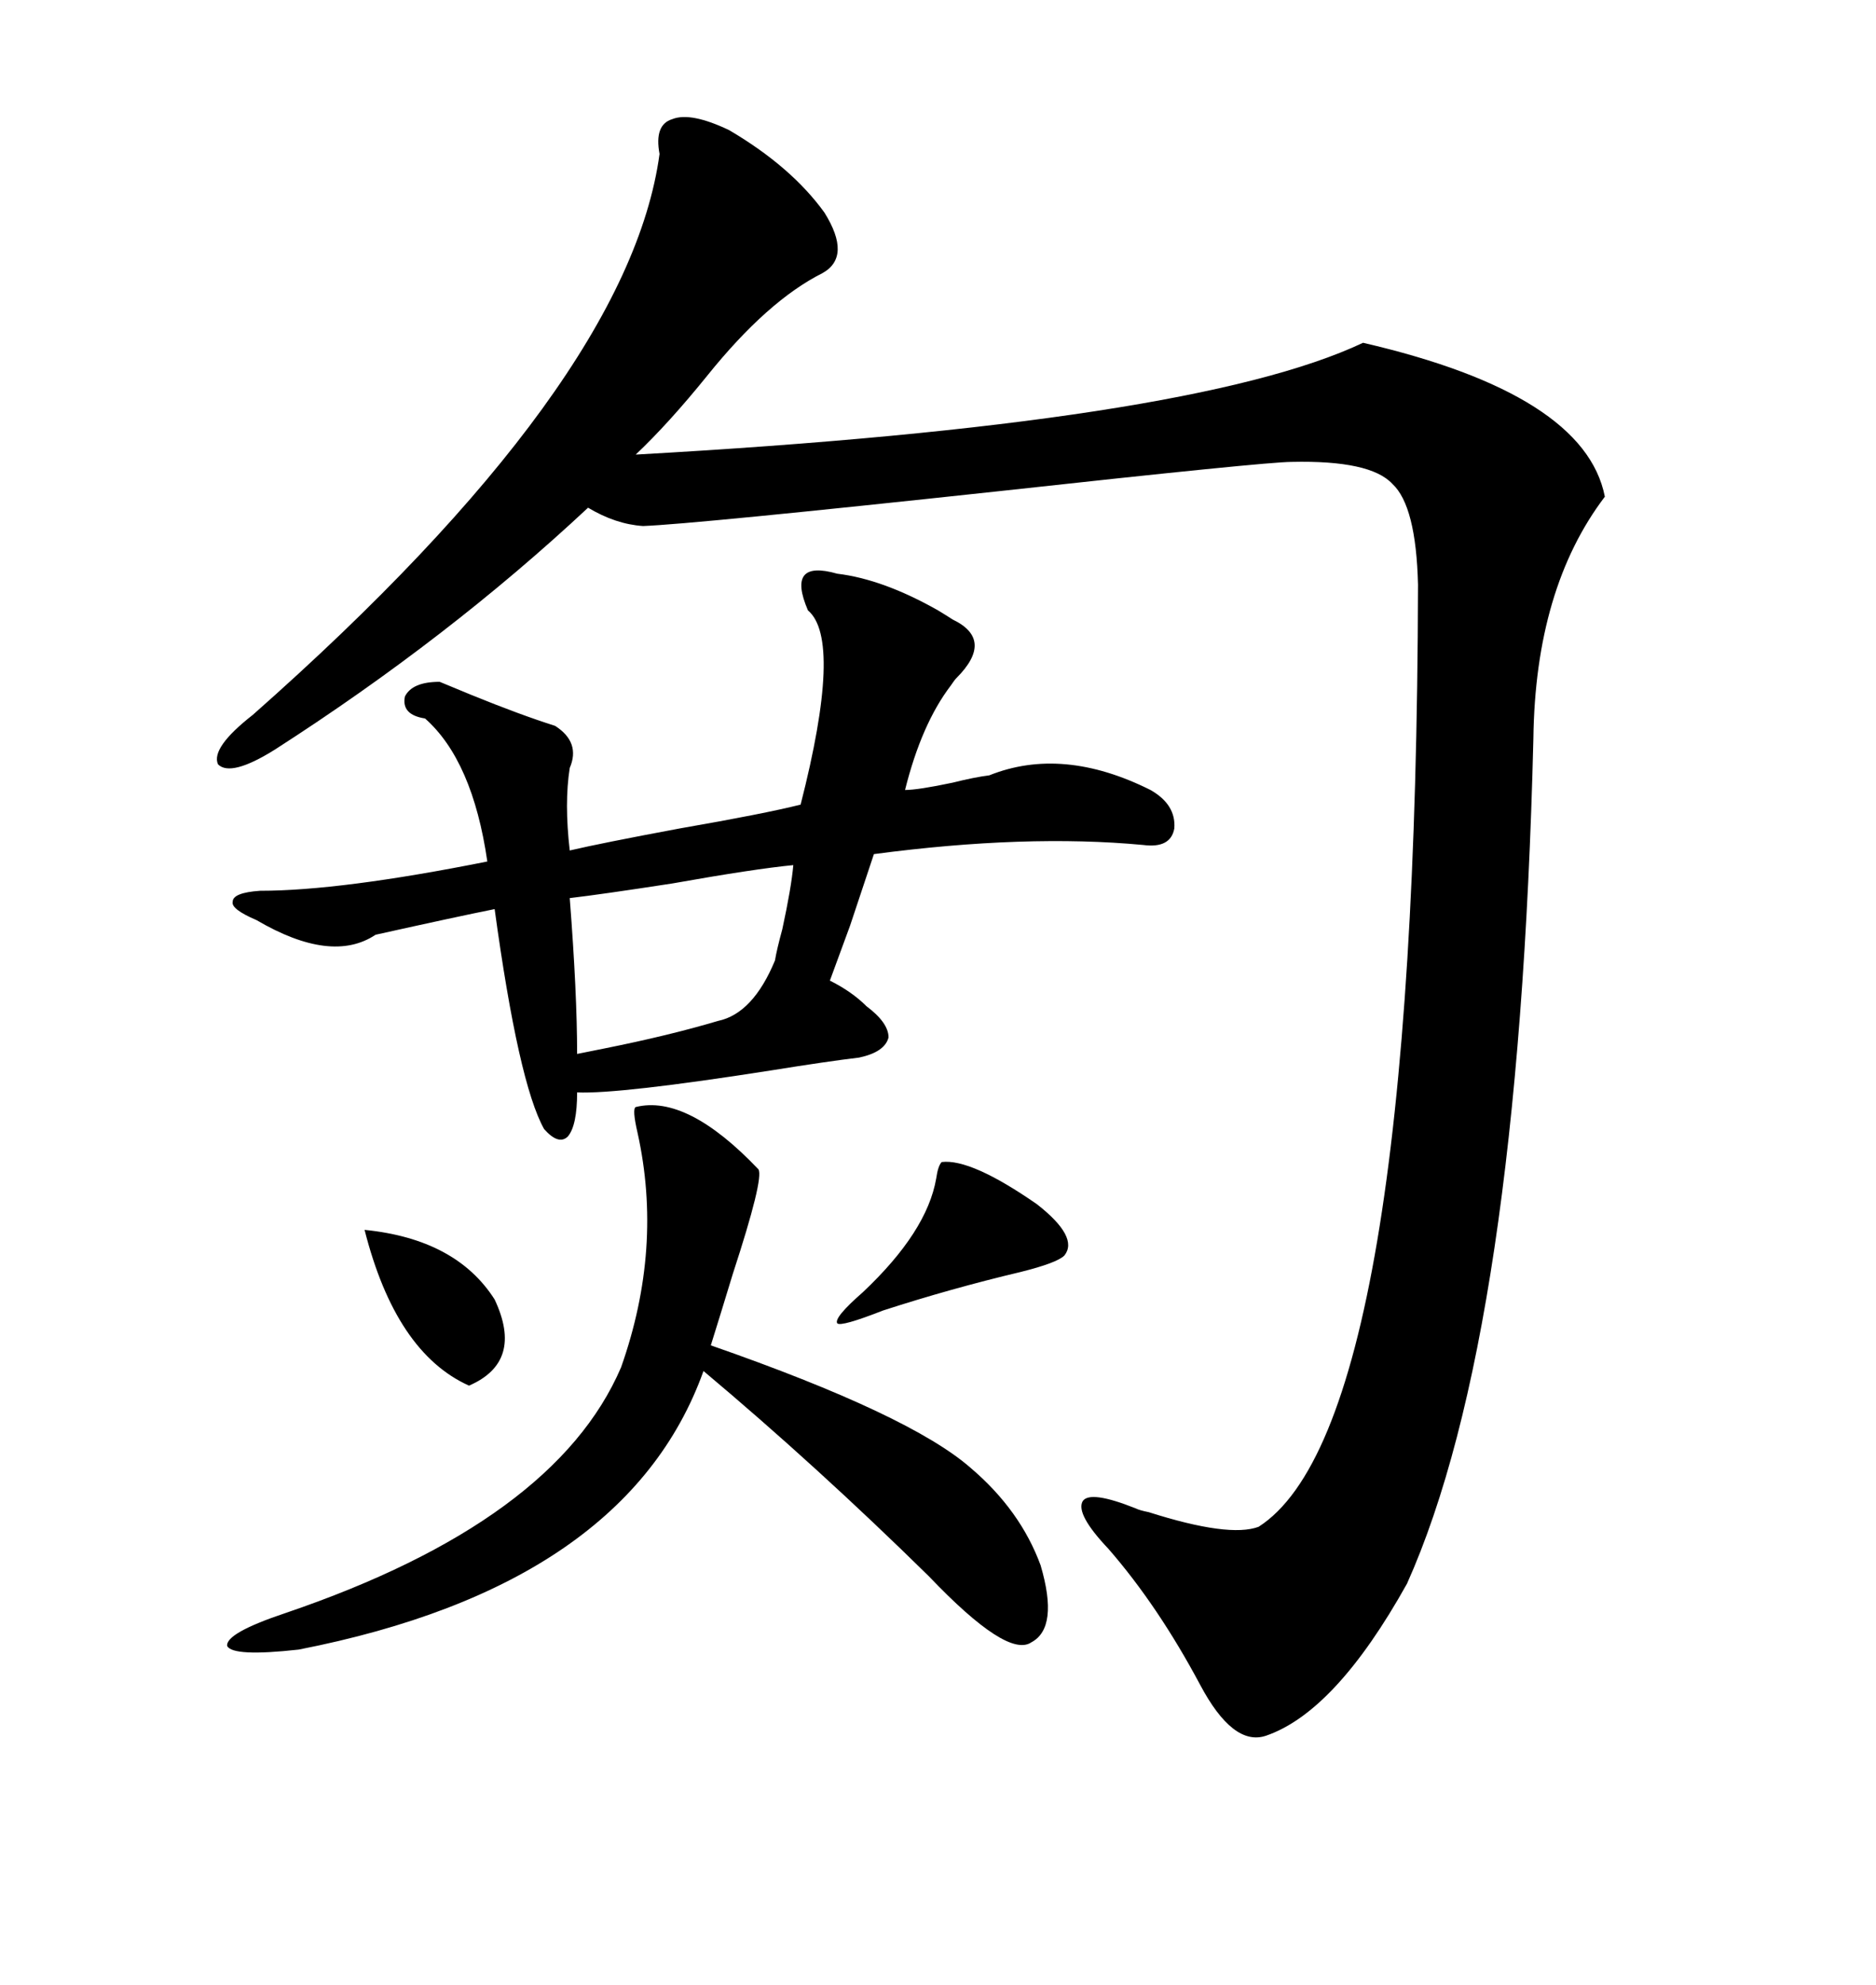 <svg xmlns="http://www.w3.org/2000/svg" xmlns:xlink="http://www.w3.org/1999/xlink" width="300" height="317.285"><path d="M105.47 24.61L105.47 24.61Q104.59 19.92 107.52 19.04L107.52 19.04Q110.45 17.87 116.60 20.80L116.60 20.80Q126.56 26.66 131.84 33.98L131.84 33.98Q136.23 41.02 131.54 43.65L131.54 43.65Q122.75 48.05 113.09 60.06L113.09 60.06Q106.93 67.68 101.66 72.66L101.66 72.66Q190.72 67.68 217.97 54.79L217.97 54.79Q253.42 62.99 256.64 79.39L256.64 79.39Q245.51 94.04 245.21 118.07L245.21 118.07Q242.87 213.28 225 253.13L225 253.13Q213.57 273.63 202.44 277.44L202.44 277.44Q197.17 279.20 191.89 269.24L191.89 269.24Q185.16 256.64 177.25 247.56L177.25 247.56Q171.97 241.99 173.14 239.94L173.14 239.94Q174.32 238.18 181.64 241.11L181.64 241.11Q182.23 241.41 183.69 241.70L183.69 241.70Q196.58 245.80 201.27 244.04L201.27 244.04Q226.46 227.93 226.76 93.46L226.76 93.46Q226.46 80.86 222.66 77.34L222.66 77.34Q219.14 73.54 206.54 73.83L206.54 73.83Q202.44 73.83 159.67 78.52L159.67 78.52Q110.74 83.79 102.83 84.08L102.83 84.08Q98.44 83.79 94.04 81.15L94.04 81.15Q71.78 101.95 43.95 119.82L43.95 119.82Q36.91 124.22 34.86 122.17L34.86 122.17Q33.69 119.53 40.43 114.26L40.43 114.26Q100.49 61.23 105.47 24.61ZM133.89 91.70L133.89 91.70Q141.21 92.58 150 97.56L150 97.56Q151.46 98.44 152.34 99.02L152.34 99.02Q159.08 102.25 152.93 108.40L152.93 108.40Q152.64 108.69 152.05 109.57L152.05 109.57Q147.36 115.72 144.73 126.27L144.73 126.27Q146.78 126.27 152.34 125.10L152.34 125.10Q155.86 124.22 158.20 123.93L158.20 123.93Q169.92 119.24 183.98 126.27L183.98 126.27Q188.09 128.61 187.79 132.42L187.79 132.42Q187.21 135.64 182.81 135.06L182.81 135.06Q164.06 133.30 139.75 136.52L139.75 136.52Q138.57 140.04 135.94 147.95L135.94 147.95Q133.89 153.52 132.71 156.74L132.71 156.74Q136.23 158.50 138.57 160.84L138.57 160.84Q142.09 163.48 142.09 165.82L142.09 165.82Q141.50 168.16 137.40 169.04L137.40 169.04Q132.42 169.63 123.34 171.09L123.34 171.09Q99.02 174.90 92.29 174.61L92.29 174.61Q92.29 179.88 90.82 181.64L90.82 181.64Q89.36 183.11 87.01 180.47L87.01 180.47Q82.91 173.14 79.10 145.31L79.10 145.31Q73.24 146.48 60.06 149.41L60.06 149.41Q53.03 154.10 41.02 147.07L41.02 147.07Q36.91 145.31 37.21 144.14L37.21 144.14Q37.21 142.68 41.60 142.38L41.60 142.38Q54.49 142.38 77.93 137.70L77.93 137.70Q75.59 121.58 67.97 114.84L67.97 114.84Q64.16 114.26 64.75 111.33L64.75 111.33Q65.92 108.98 70.31 108.98L70.31 108.98Q71.78 109.57 75.29 111.04L75.29 111.04Q83.20 114.26 88.77 116.02L88.77 116.02Q92.87 118.65 91.11 122.75L91.11 122.75Q90.23 128.32 91.11 135.94L91.11 135.94Q96.09 134.77 108.69 132.42L108.69 132.42Q122.17 130.08 128.03 128.61L128.03 128.61Q134.77 102.25 129.20 97.56L129.20 97.56Q127.44 93.46 128.61 91.99L128.61 91.99Q129.79 90.53 133.89 91.70ZM101.66 176.95L101.66 176.95Q109.86 174.90 121.29 186.91L121.29 186.91Q122.17 188.38 117.19 203.61L117.19 203.61Q115.14 210.35 113.67 215.04L113.67 215.04Q145.61 226.17 155.27 234.67L155.27 234.67Q163.18 241.41 166.41 250.20L166.41 250.20Q169.34 260.16 164.94 262.50L164.94 262.50Q161.13 265.14 148.54 251.95L148.54 251.95Q130.66 234.38 112.50 219.14L112.50 219.14Q100.20 253.42 47.75 263.67L47.75 263.67Q37.21 264.84 36.33 263.09L36.33 263.09Q36.04 261.04 45.70 257.81L45.70 257.81Q88.77 243.16 99.32 218.55L99.32 218.55Q106.05 199.51 101.95 181.05L101.95 181.05Q101.07 177.25 101.66 176.95ZM126.86 138.28L126.86 138.28Q120.70 138.87 107.52 141.21L107.52 141.21Q96.09 142.97 91.11 143.55L91.11 143.55Q92.29 158.79 92.29 168.46L92.29 168.46Q93.75 168.16 96.68 167.58L96.68 167.58Q106.93 165.53 114.84 163.18L114.84 163.18Q120.41 162.01 123.93 153.52L123.93 153.52Q124.22 151.76 125.10 148.54L125.10 148.54Q126.56 141.80 126.86 138.28ZM150.59 185.74L150.59 185.74Q155.27 185.16 165.82 192.48L165.82 192.48Q172.56 197.75 170.21 200.68L170.21 200.68Q169.04 201.86 163.18 203.32L163.18 203.32Q152.05 205.96 141.21 209.47L141.21 209.47Q134.47 212.11 133.89 211.52L133.89 211.52Q133.30 210.64 137.99 206.54L137.99 206.54Q148.24 196.88 149.71 188.38L149.71 188.38Q150 186.33 150.59 185.74ZM58.30 196.58L58.30 196.58Q72.95 198.05 79.10 207.71L79.10 207.71Q83.79 217.68 75 221.48L75 221.48Q63.28 216.21 58.30 196.58Z"/></svg>